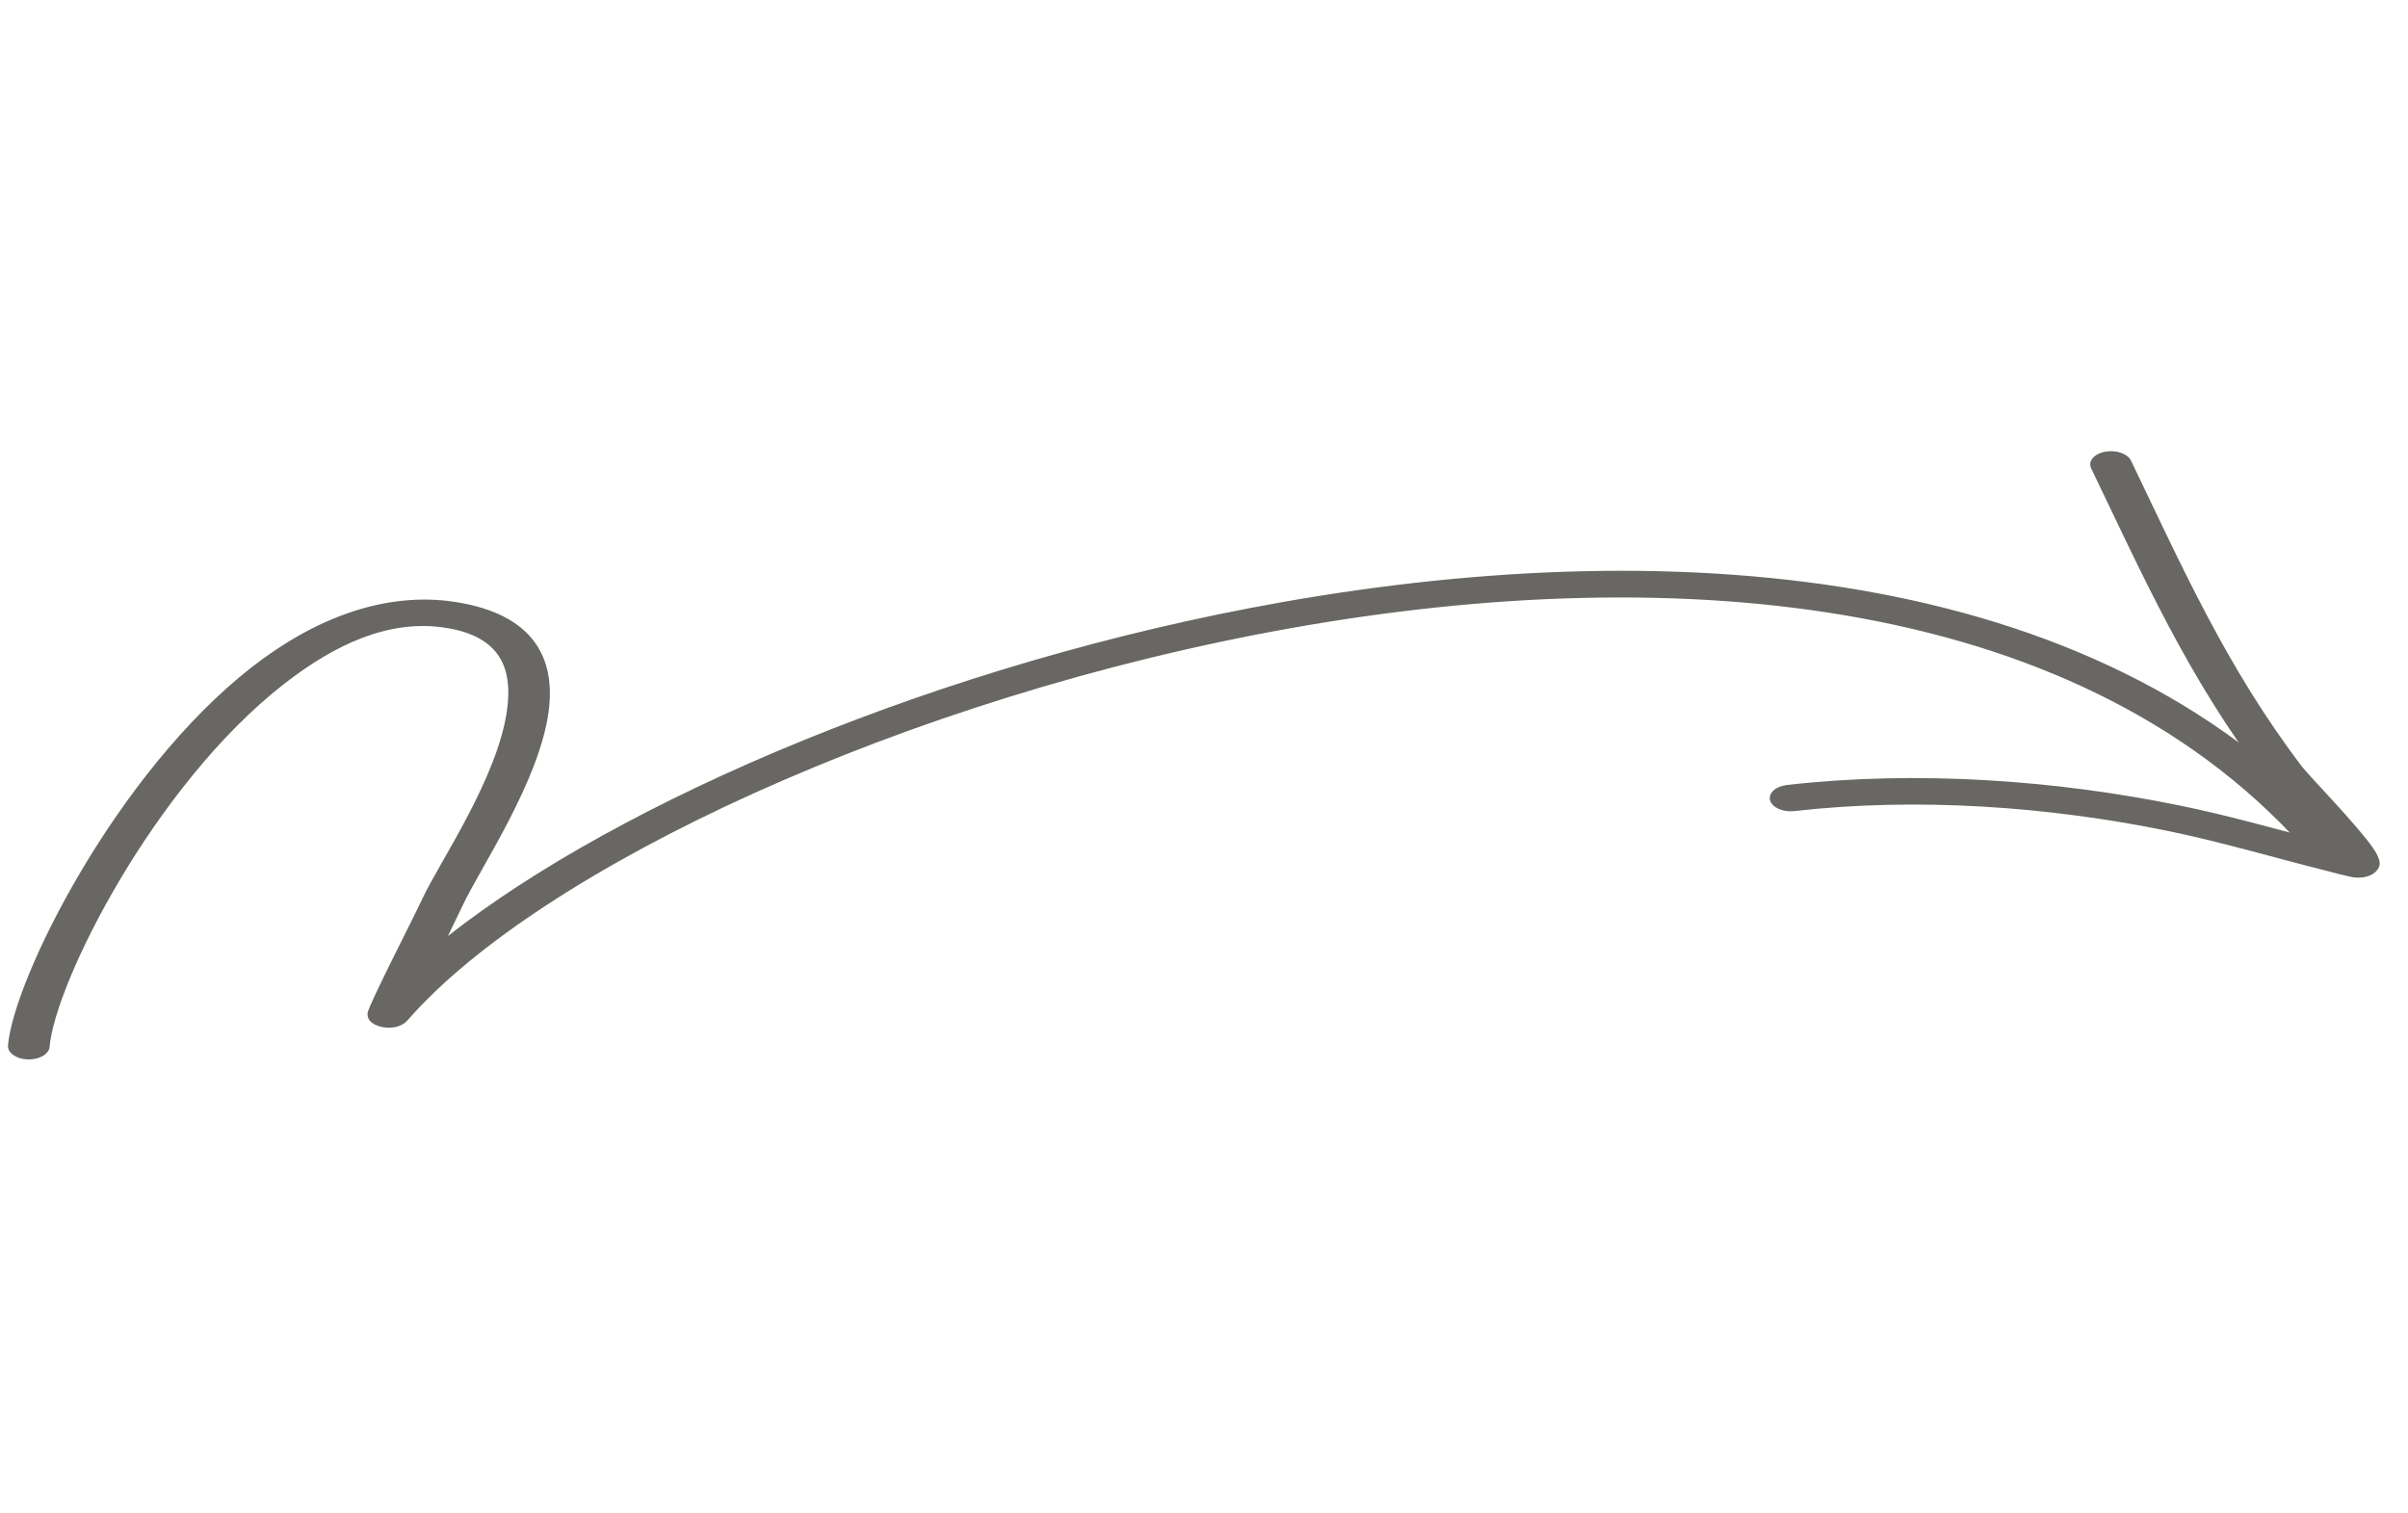 <svg width="78" height="49" viewBox="0 0 78 49" fill="none" xmlns="http://www.w3.org/2000/svg">
<g clip-path="url(#clip0_176_4194)">
<path fill-rule="evenodd" clip-rule="evenodd" d="M14.51 30.323C14.719 29.896 14.896 29.527 14.988 29.332C15.543 28.143 17.483 25.297 17.774 23.028C17.997 21.297 17.264 19.896 14.76 19.503C12.485 19.146 10.187 20.028 8.151 21.617C3.771 25.037 0.448 31.692 0.259 33.868C0.239 34.105 0.523 34.308 0.896 34.321C1.267 34.334 1.585 34.153 1.606 33.915C1.788 31.828 4.991 25.444 9.196 22.161C10.841 20.878 12.6 20.05 14.438 20.338C16.253 20.623 16.591 21.703 16.43 22.958C16.147 25.166 14.236 27.93 13.695 29.087C13.356 29.812 11.942 32.556 11.909 32.81C11.868 33.128 12.224 33.234 12.345 33.264C12.439 33.286 12.917 33.381 13.215 33.039C17.466 28.169 29.28 22.572 41.864 20.341C54.338 18.129 67.608 19.241 74.94 27.823C75.118 28.032 75.529 28.108 75.856 27.996C76.182 27.882 76.303 27.62 76.124 27.412C68.442 18.42 54.571 17.195 41.503 19.512C30.49 21.464 20.075 25.944 14.51 30.323Z" fill="#686764"/>
<path fill-rule="evenodd" clip-rule="evenodd" d="M75.056 27.205C73.584 26.821 72.138 26.409 70.618 26.098C66.569 25.268 62.086 24.952 57.884 25.43C57.516 25.472 57.273 25.695 57.337 25.928C57.404 26.163 57.754 26.318 58.12 26.276C62.108 25.822 66.363 26.129 70.204 26.916C71.944 27.273 73.588 27.765 75.284 28.191C75.37 28.211 76.098 28.411 76.27 28.426C76.67 28.463 76.873 28.316 76.953 28.24C77.02 28.177 77.078 28.091 77.084 27.976C77.087 27.882 77.027 27.702 76.867 27.472C76.359 26.734 74.784 25.122 74.57 24.84C72.11 21.608 70.674 18.338 69.026 14.92C68.916 14.693 68.538 14.565 68.182 14.635C67.826 14.704 67.627 14.945 67.736 15.171C69.404 18.634 70.866 21.944 73.356 25.215C73.502 25.409 74.406 26.456 75.056 27.205Z" fill="#686764"/>
</g>
<defs>
<clipPath id="clip0_176_4194">
<rect width="76.892" height="49" fill="white" transform="translate(0.258)"/>
</clipPath>
</defs>
</svg>
